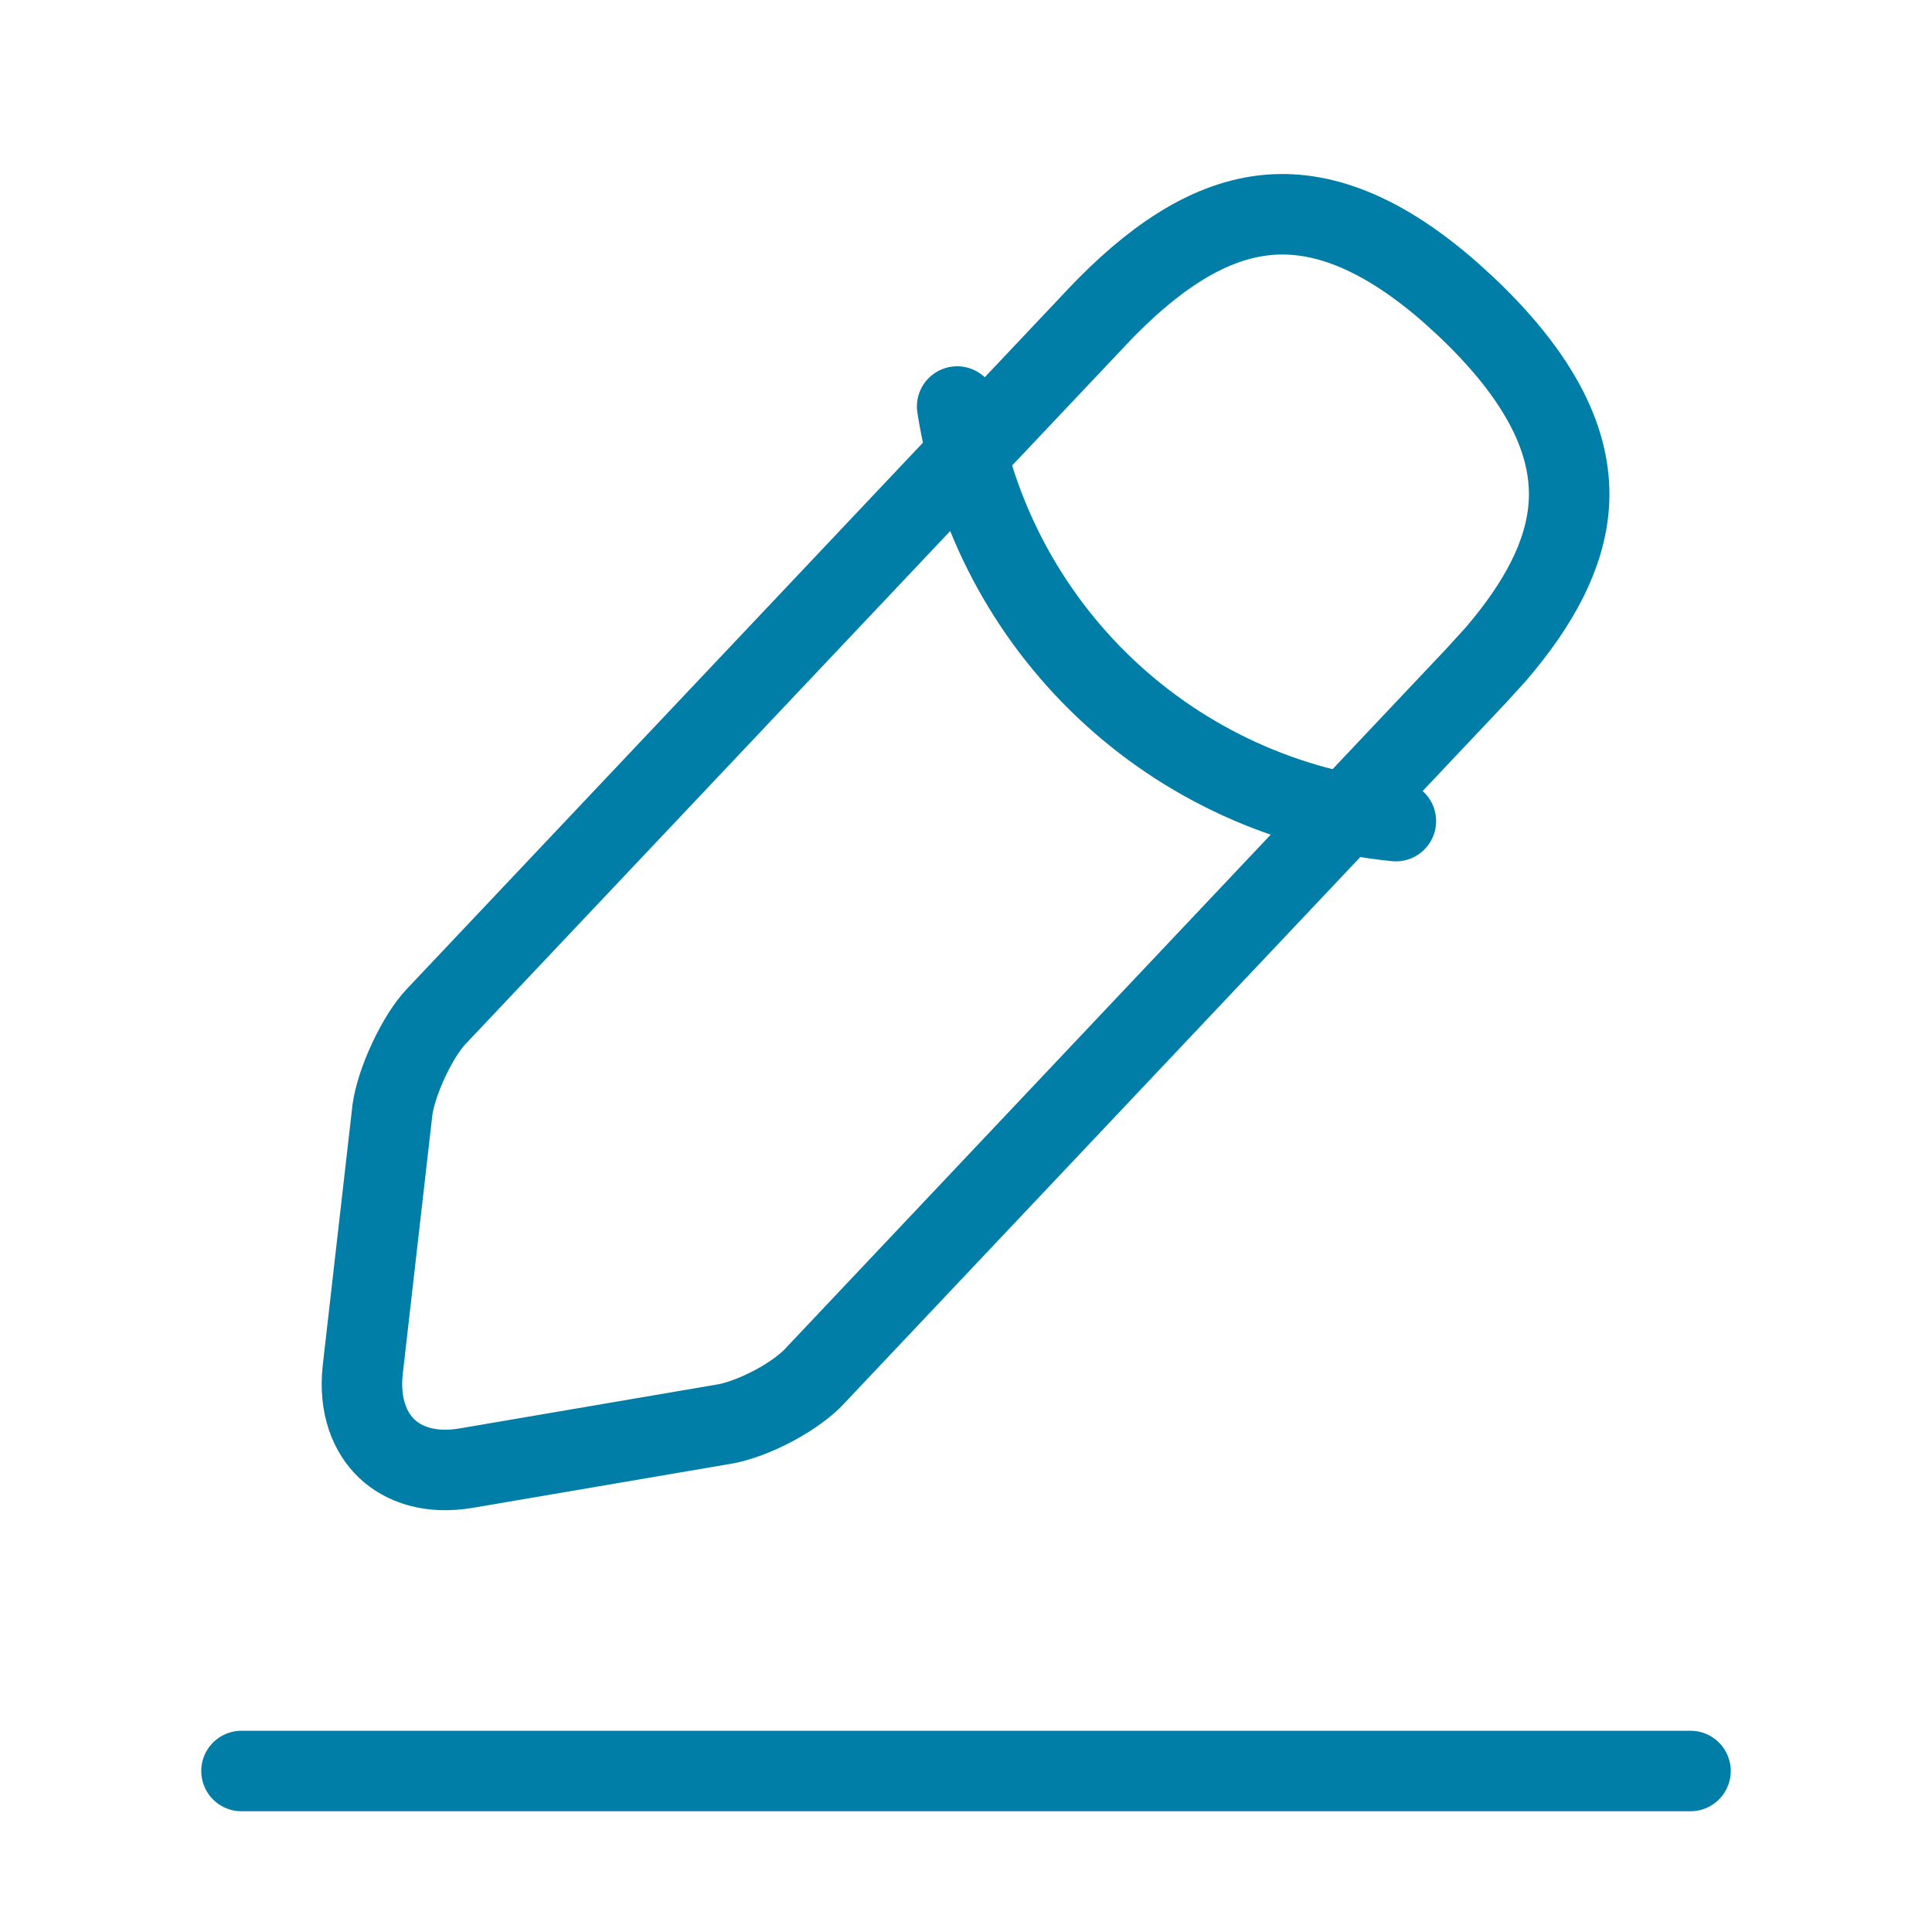 <svg width="24" height="24" viewBox="0 0 24 24" fill="none" xmlns="http://www.w3.org/2000/svg">
<path d="M15.675 2.678C16.305 2.597 17.071 2.803 18.016 3.631L18.207 3.805C19.246 4.787 19.535 5.6 19.488 6.276C19.445 6.891 19.118 7.501 18.581 8.127L18.336 8.396L10.127 17.087L10.121 17.094C10.017 17.207 9.834 17.343 9.612 17.462C9.39 17.58 9.171 17.659 9.012 17.688L5.795 18.237H5.794C5.348 18.314 5.014 18.194 4.805 17.996C4.596 17.797 4.457 17.468 4.506 17.017L4.875 13.786C4.897 13.627 4.967 13.402 5.075 13.172C5.183 12.94 5.307 12.745 5.414 12.632L13.623 3.943L13.623 3.942C14.305 3.222 14.977 2.767 15.675 2.678Z" stroke="#007EA7" stroke-miterlimit="10" stroke-linecap="round" stroke-linejoin="round"/>
<path d="M11.89 5.05C12.1 6.391 12.749 7.624 13.735 8.556C14.721 9.488 15.989 10.066 17.34 10.2M3 22H21" stroke="#007EA7" stroke-miterlimit="10" stroke-linecap="round" stroke-linejoin="round"/>
</svg>
